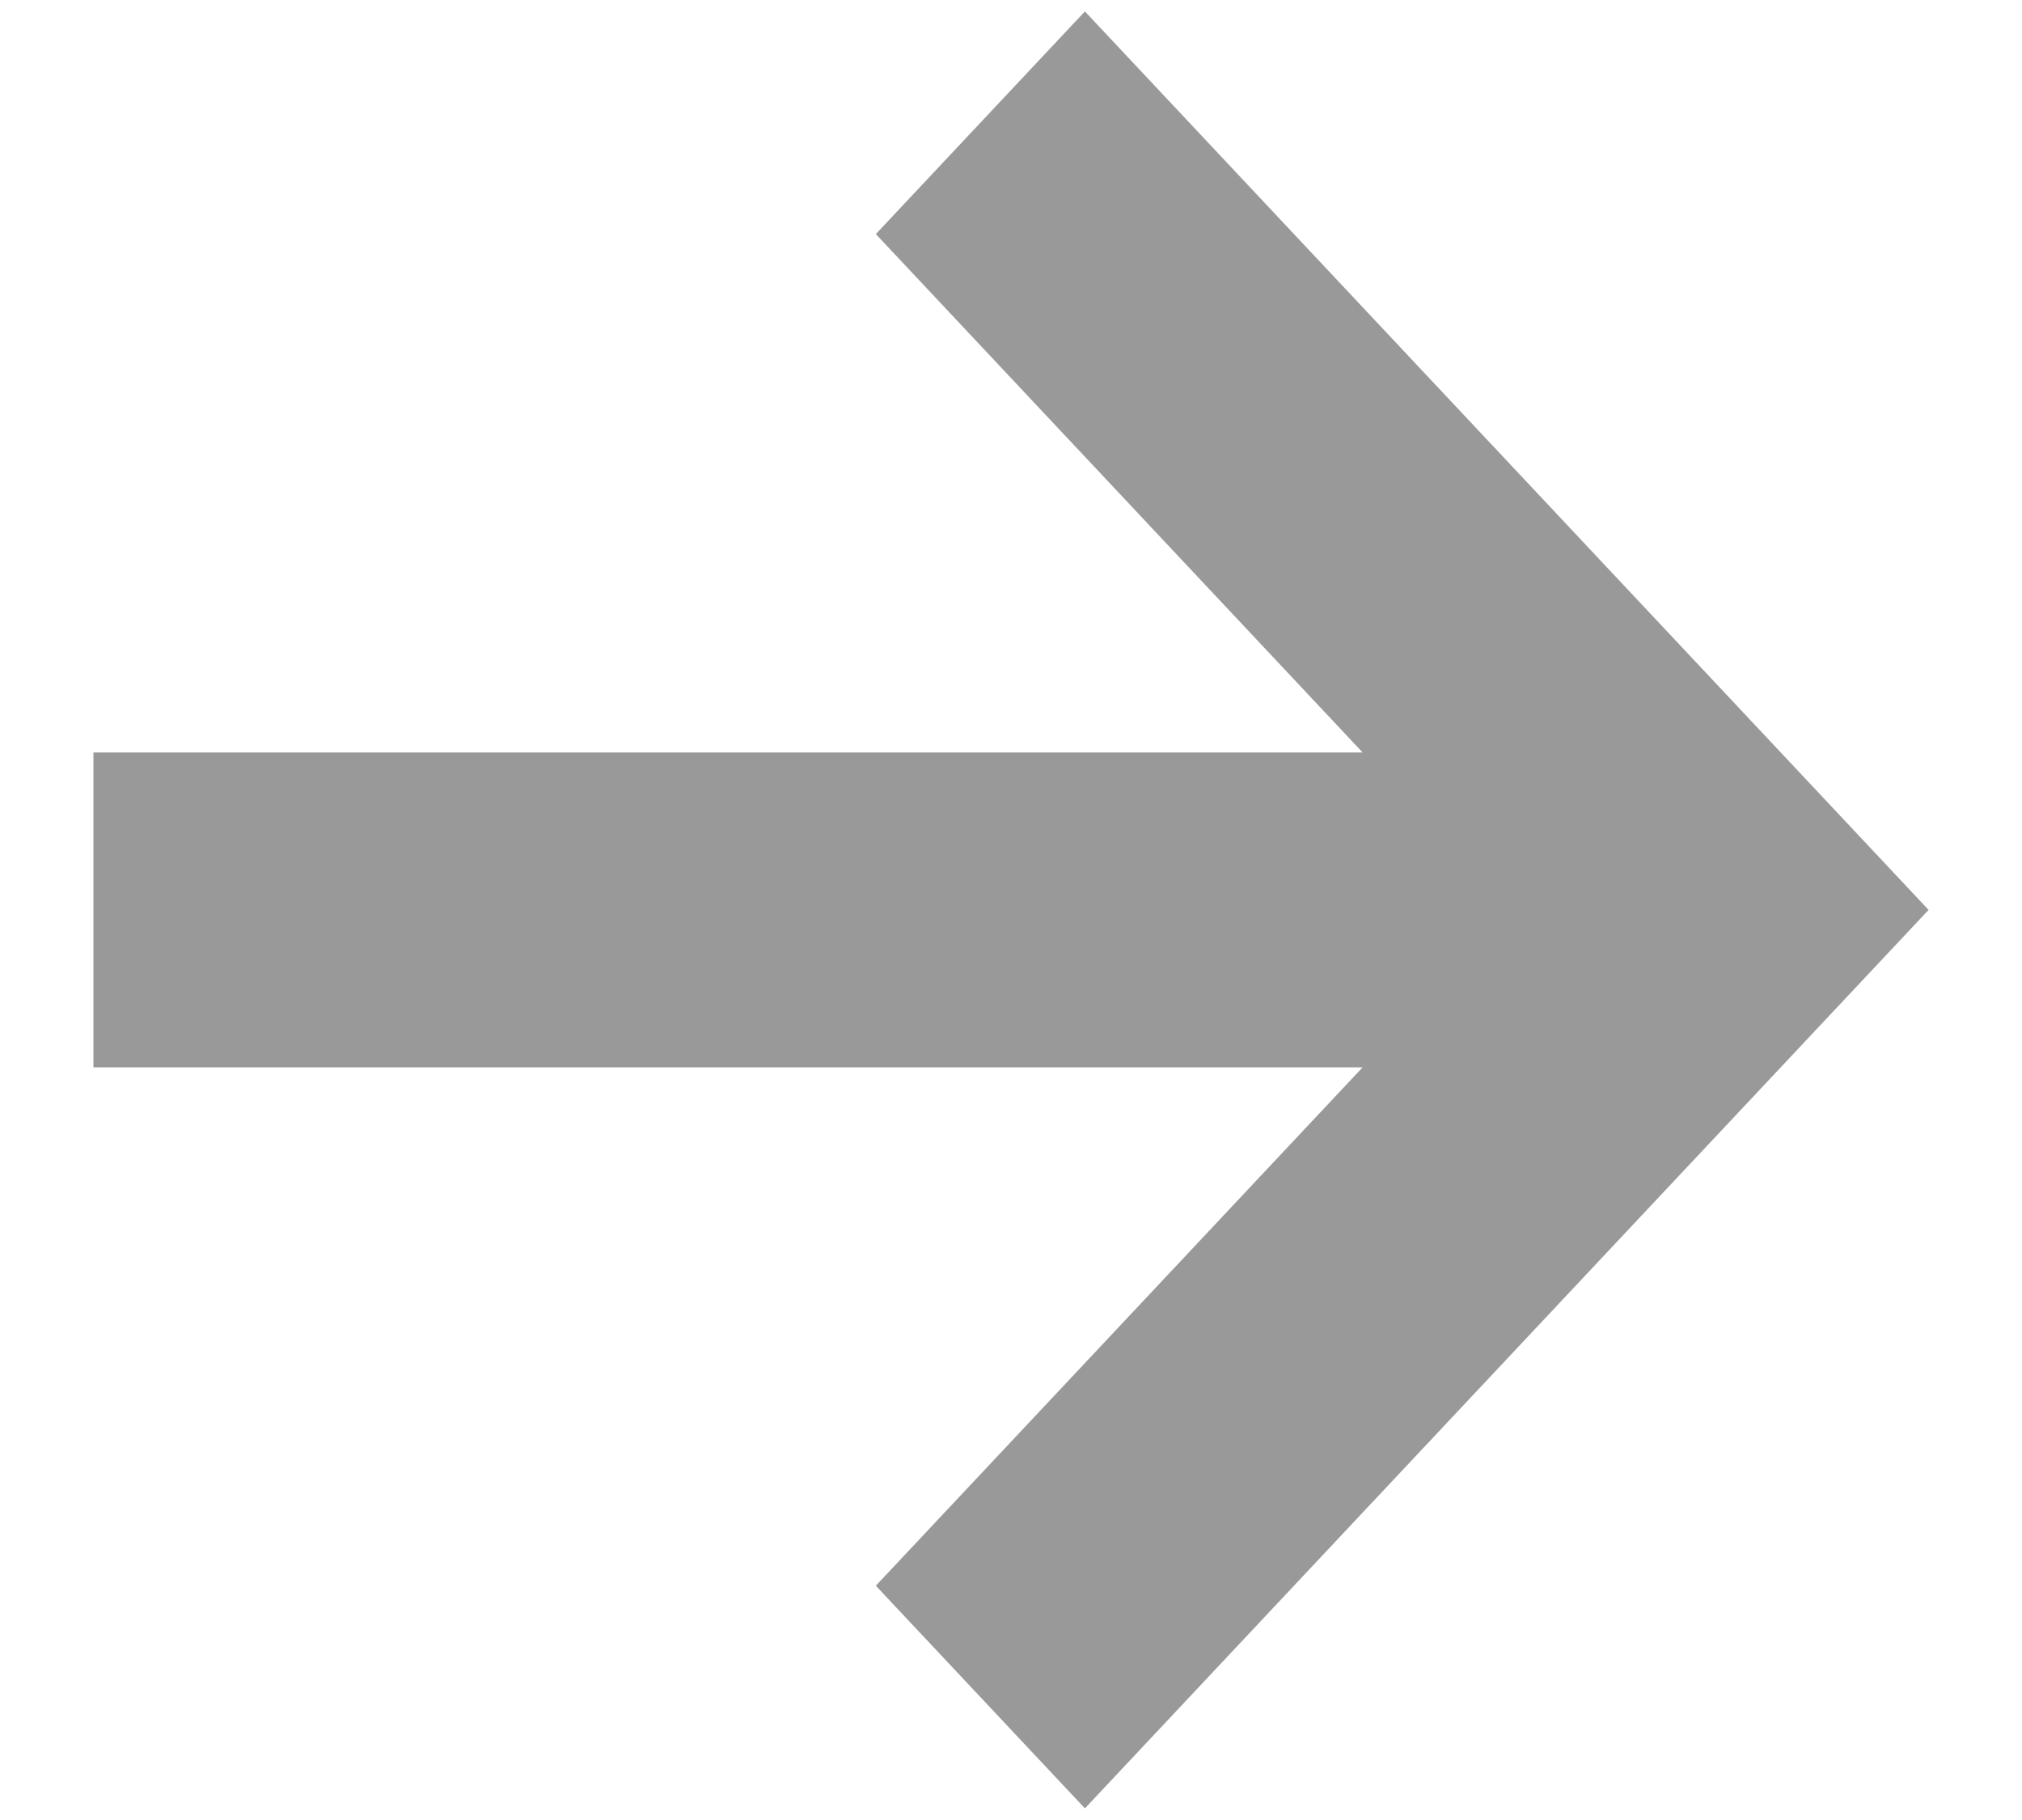 <svg width="20" height="18" viewBox="0 0 20 18" fill="none" xmlns="http://www.w3.org/2000/svg">
<path fill-rule="evenodd" clip-rule="evenodd" d="M13.478 10.556H0.924V7.442H13.478L8.663 2.315L10.731 0.113L19.076 8.999L10.731 17.885L8.663 15.683L13.478 10.556Z" fill="#999999"/>
</svg>
